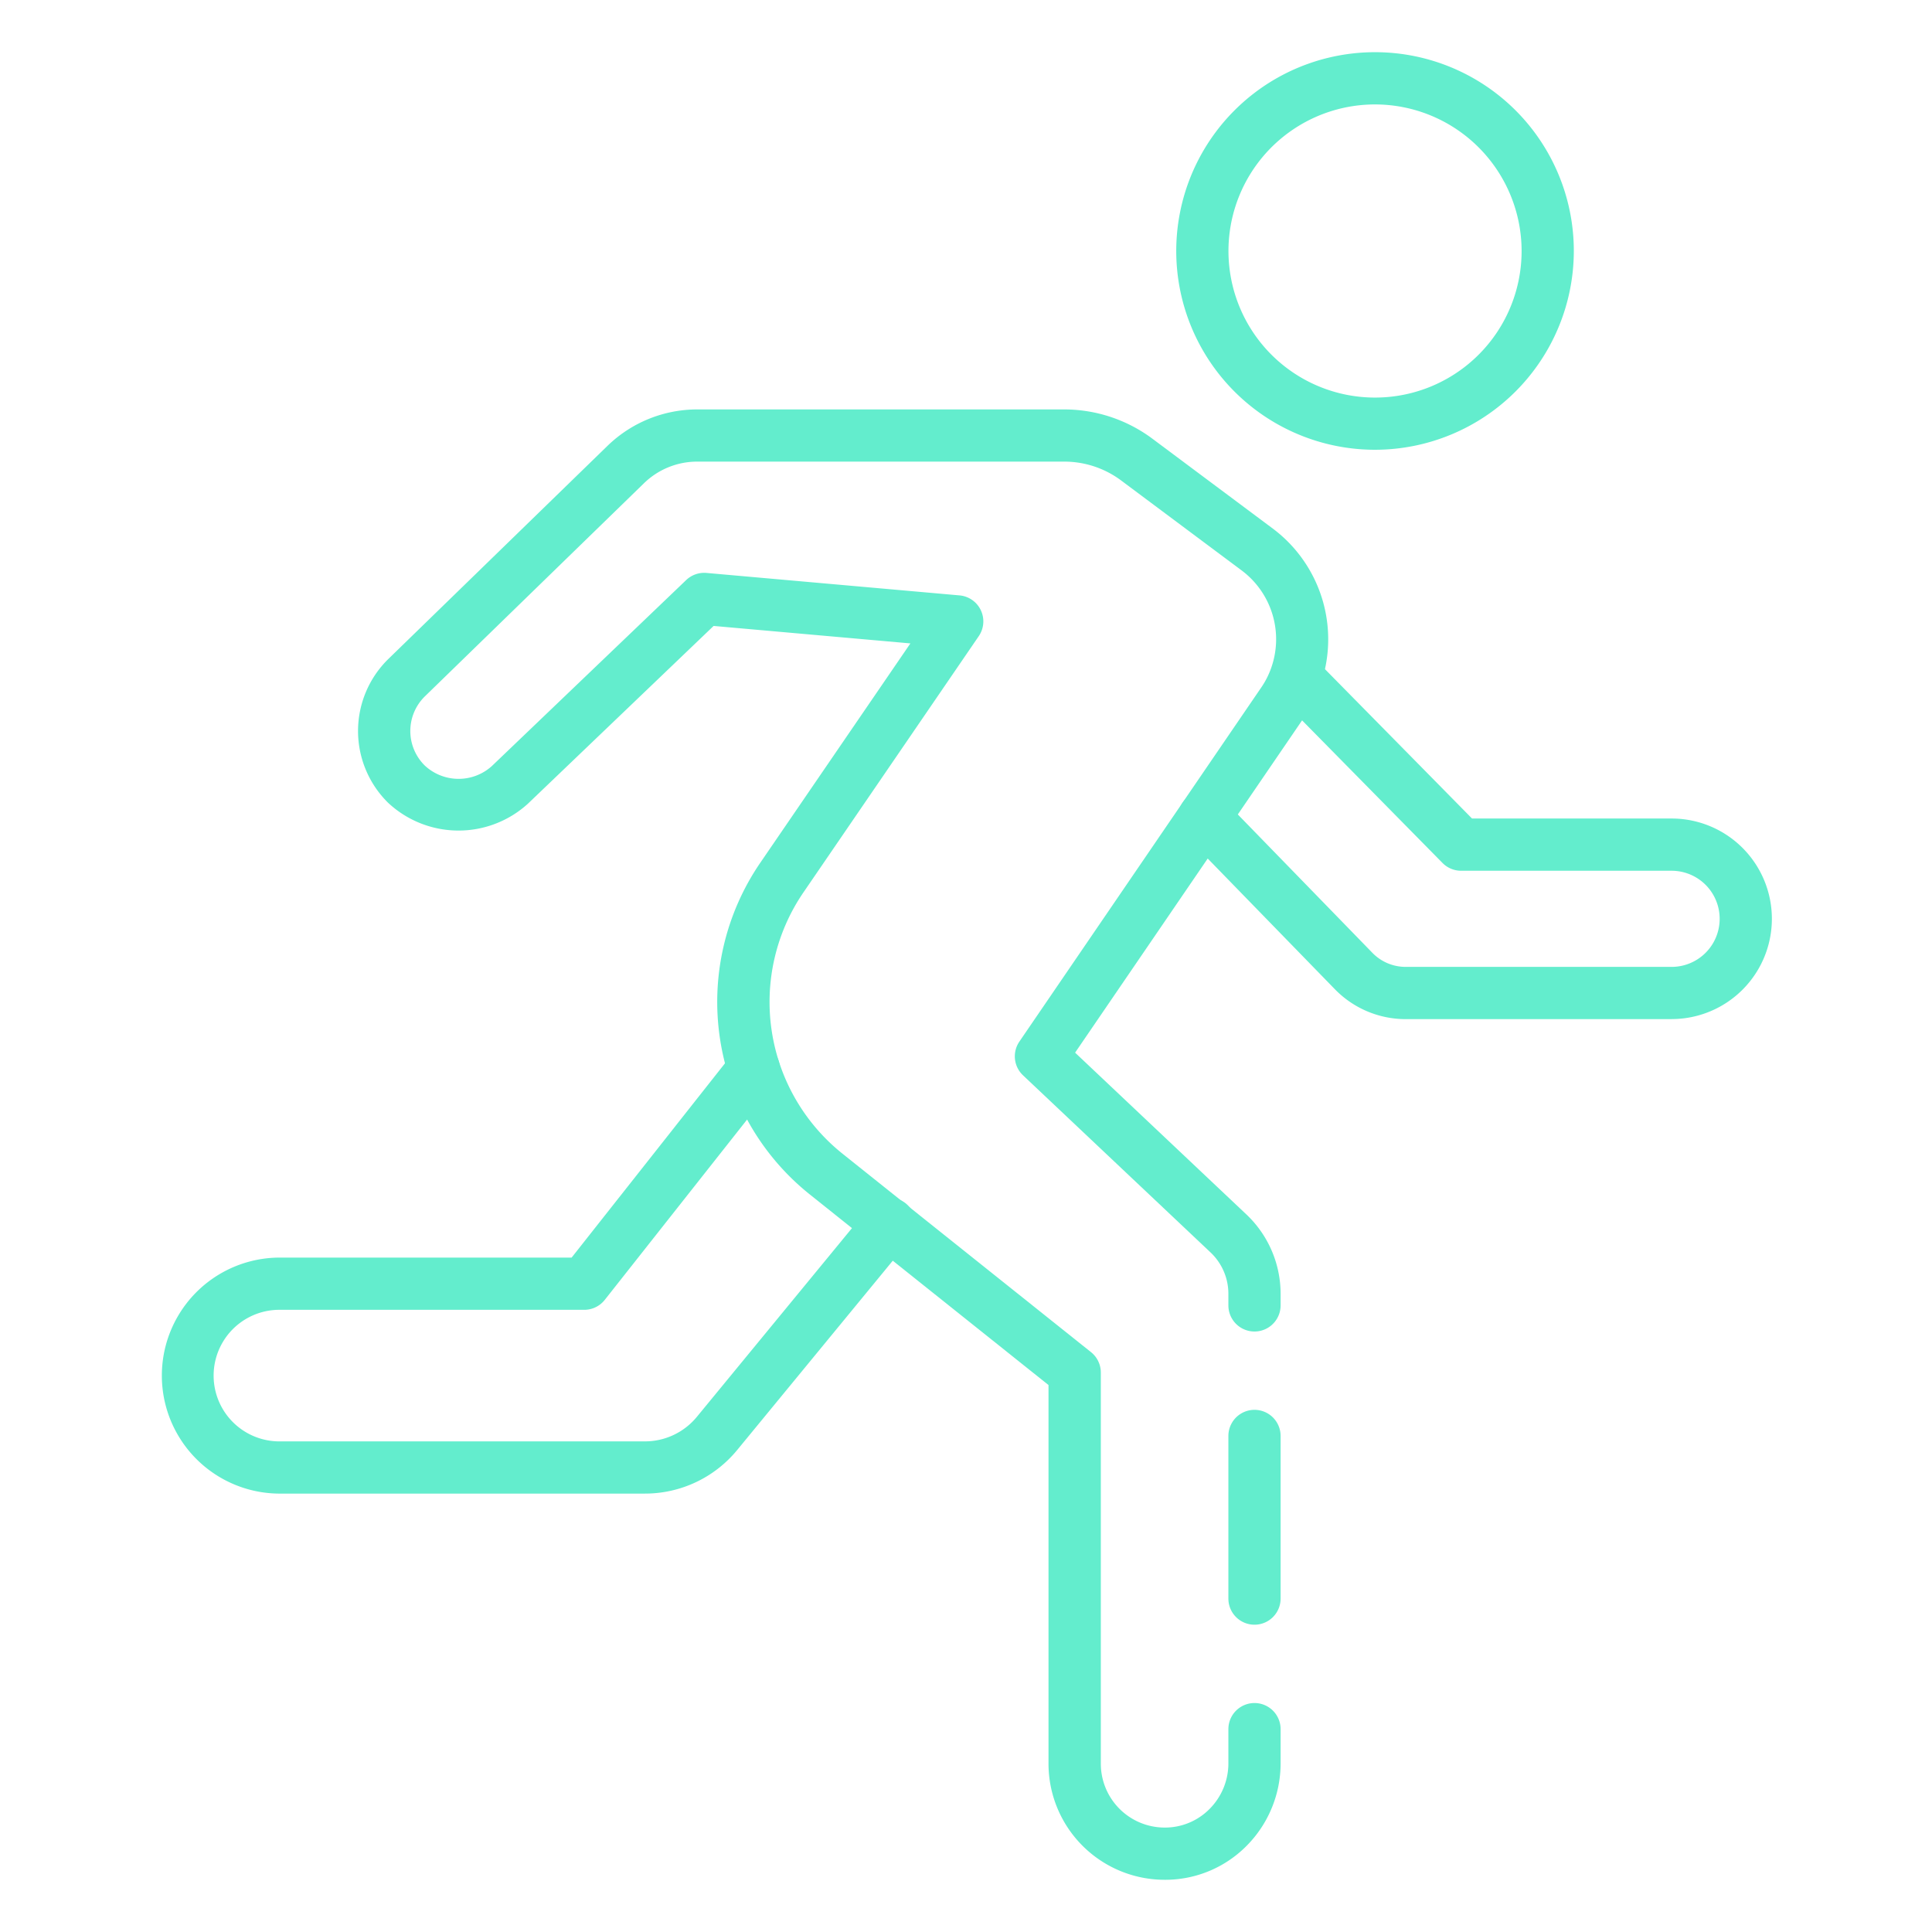 <?xml version="1.0" encoding="UTF-8"?> <svg xmlns="http://www.w3.org/2000/svg" xmlns:xlink="http://www.w3.org/1999/xlink" xmlns:svgjs="http://svgjs.com/svgjs" width="512" height="512" x="0" y="0" viewBox="0 0 74 74" style="enable-background:new 0 0 512 512" xml:space="preserve" class=""> <g> <path xmlns="http://www.w3.org/2000/svg" d="m44.6 72a4.45 4.45 0 0 1 -4.44-4.45v-14.5l-9.154-7.309a9.44 9.44 0 0 1 -1.891-12.687l5.755-8.41-7.537-.669-7.111 6.807a3.948 3.948 0 0 1 -5.363-.04 3.858 3.858 0 0 1 .014-5.5l8.39-8.16a4.936 4.936 0 0 1 3.437-1.4h14.08a5.66 5.66 0 0 1 3.32 1.092l4.656 3.475a5.3 5.3 0 0 1 1.813 6.008 5.152 5.152 0 0 1 -.6 1.194l-8.79 12.868 6.558 6.194a4.186 4.186 0 0 1 1.313 3.047v.44a1 1 0 0 1 -2 0v-.44a2.181 2.181 0 0 0 -.684-1.59l-7.182-6.783a1 1 0 0 1 -.14-1.291l9.269-13.57a3.173 3.173 0 0 0 .375-.739 3.29 3.29 0 0 0 -1.123-3.733l-4.653-3.473a3.64 3.64 0 0 0 -2.132-.7h-14.08a2.921 2.921 0 0 0 -2.038.832l-8.394 8.165a1.857 1.857 0 0 0 0 2.642 1.9 1.9 0 0 0 2.572.021l7.442-7.123a1 1 0 0 1 .781-.273l9.69.86a1 1 0 0 1 .736 1.561l-6.719 9.82a7.439 7.439 0 0 0 1.488 9.994l9.53 7.61a1 1 0 0 1 .376.781v14.979a2.448 2.448 0 0 0 2.436 2.45 2.4 2.4 0 0 0 1.727-.711 2.473 2.473 0 0 0 .723-1.739v-1.32a1 1 0 0 1 2 0v1.32a4.479 4.479 0 0 1 -1.3 3.147 4.377 4.377 0 0 1 -3.15 1.303z" fill="#63edcd" data-original="#000000" style="" class=""></path> <path xmlns="http://www.w3.org/2000/svg" d="m48.05 62.23a1 1 0 0 1 -1-1v-6.23a1 1 0 0 1 2 0v6.23a1 1 0 0 1 -1 1z" fill="#63edcd" data-original="#000000" style="" class=""></path> <path xmlns="http://www.w3.org/2000/svg" d="m64.026 39.035h-10.191a3.783 3.783 0 0 1 -2.7-1.139l-5.729-5.888a1 1 0 0 1 1.434-1.4l5.73 5.892a1.775 1.775 0 0 0 1.265.534h10.191a1.841 1.841 0 1 0 0-3.682h-8.063a1 1 0 0 1 -.713-.3l-6.324-6.421 1.423-1.406 6.033 6.126h7.644a3.841 3.841 0 1 1 0 7.682z" fill="#63edcd" data-original="#000000" style="" class=""></path> <path xmlns="http://www.w3.org/2000/svg" d="m24.694 57.208h-14.042a4.52 4.52 0 0 1 0-9.039h11.242l6.193-7.846a1 1 0 0 1 1.57 1.239l-6.494 8.227a1 1 0 0 1 -.785.38h-11.726a2.52 2.52 0 0 0 0 5.039h14.042a2.574 2.574 0 0 0 2-.943l6.582-8.008a1 1 0 1 1 1.545 1.269l-6.582 8.009a4.567 4.567 0 0 1 -3.545 1.673z" fill="#63edcd" data-original="#000000" style="" class=""></path> <path xmlns="http://www.w3.org/2000/svg" d="m52.668 17.227a7.614 7.614 0 1 1 7.613-7.614 7.622 7.622 0 0 1 -7.613 7.614zm0-13.227a5.614 5.614 0 1 0 5.613 5.613 5.619 5.619 0 0 0 -5.613-5.613z" fill="#63edcd" data-original="#000000" style="" class=""></path> </g> </svg> 